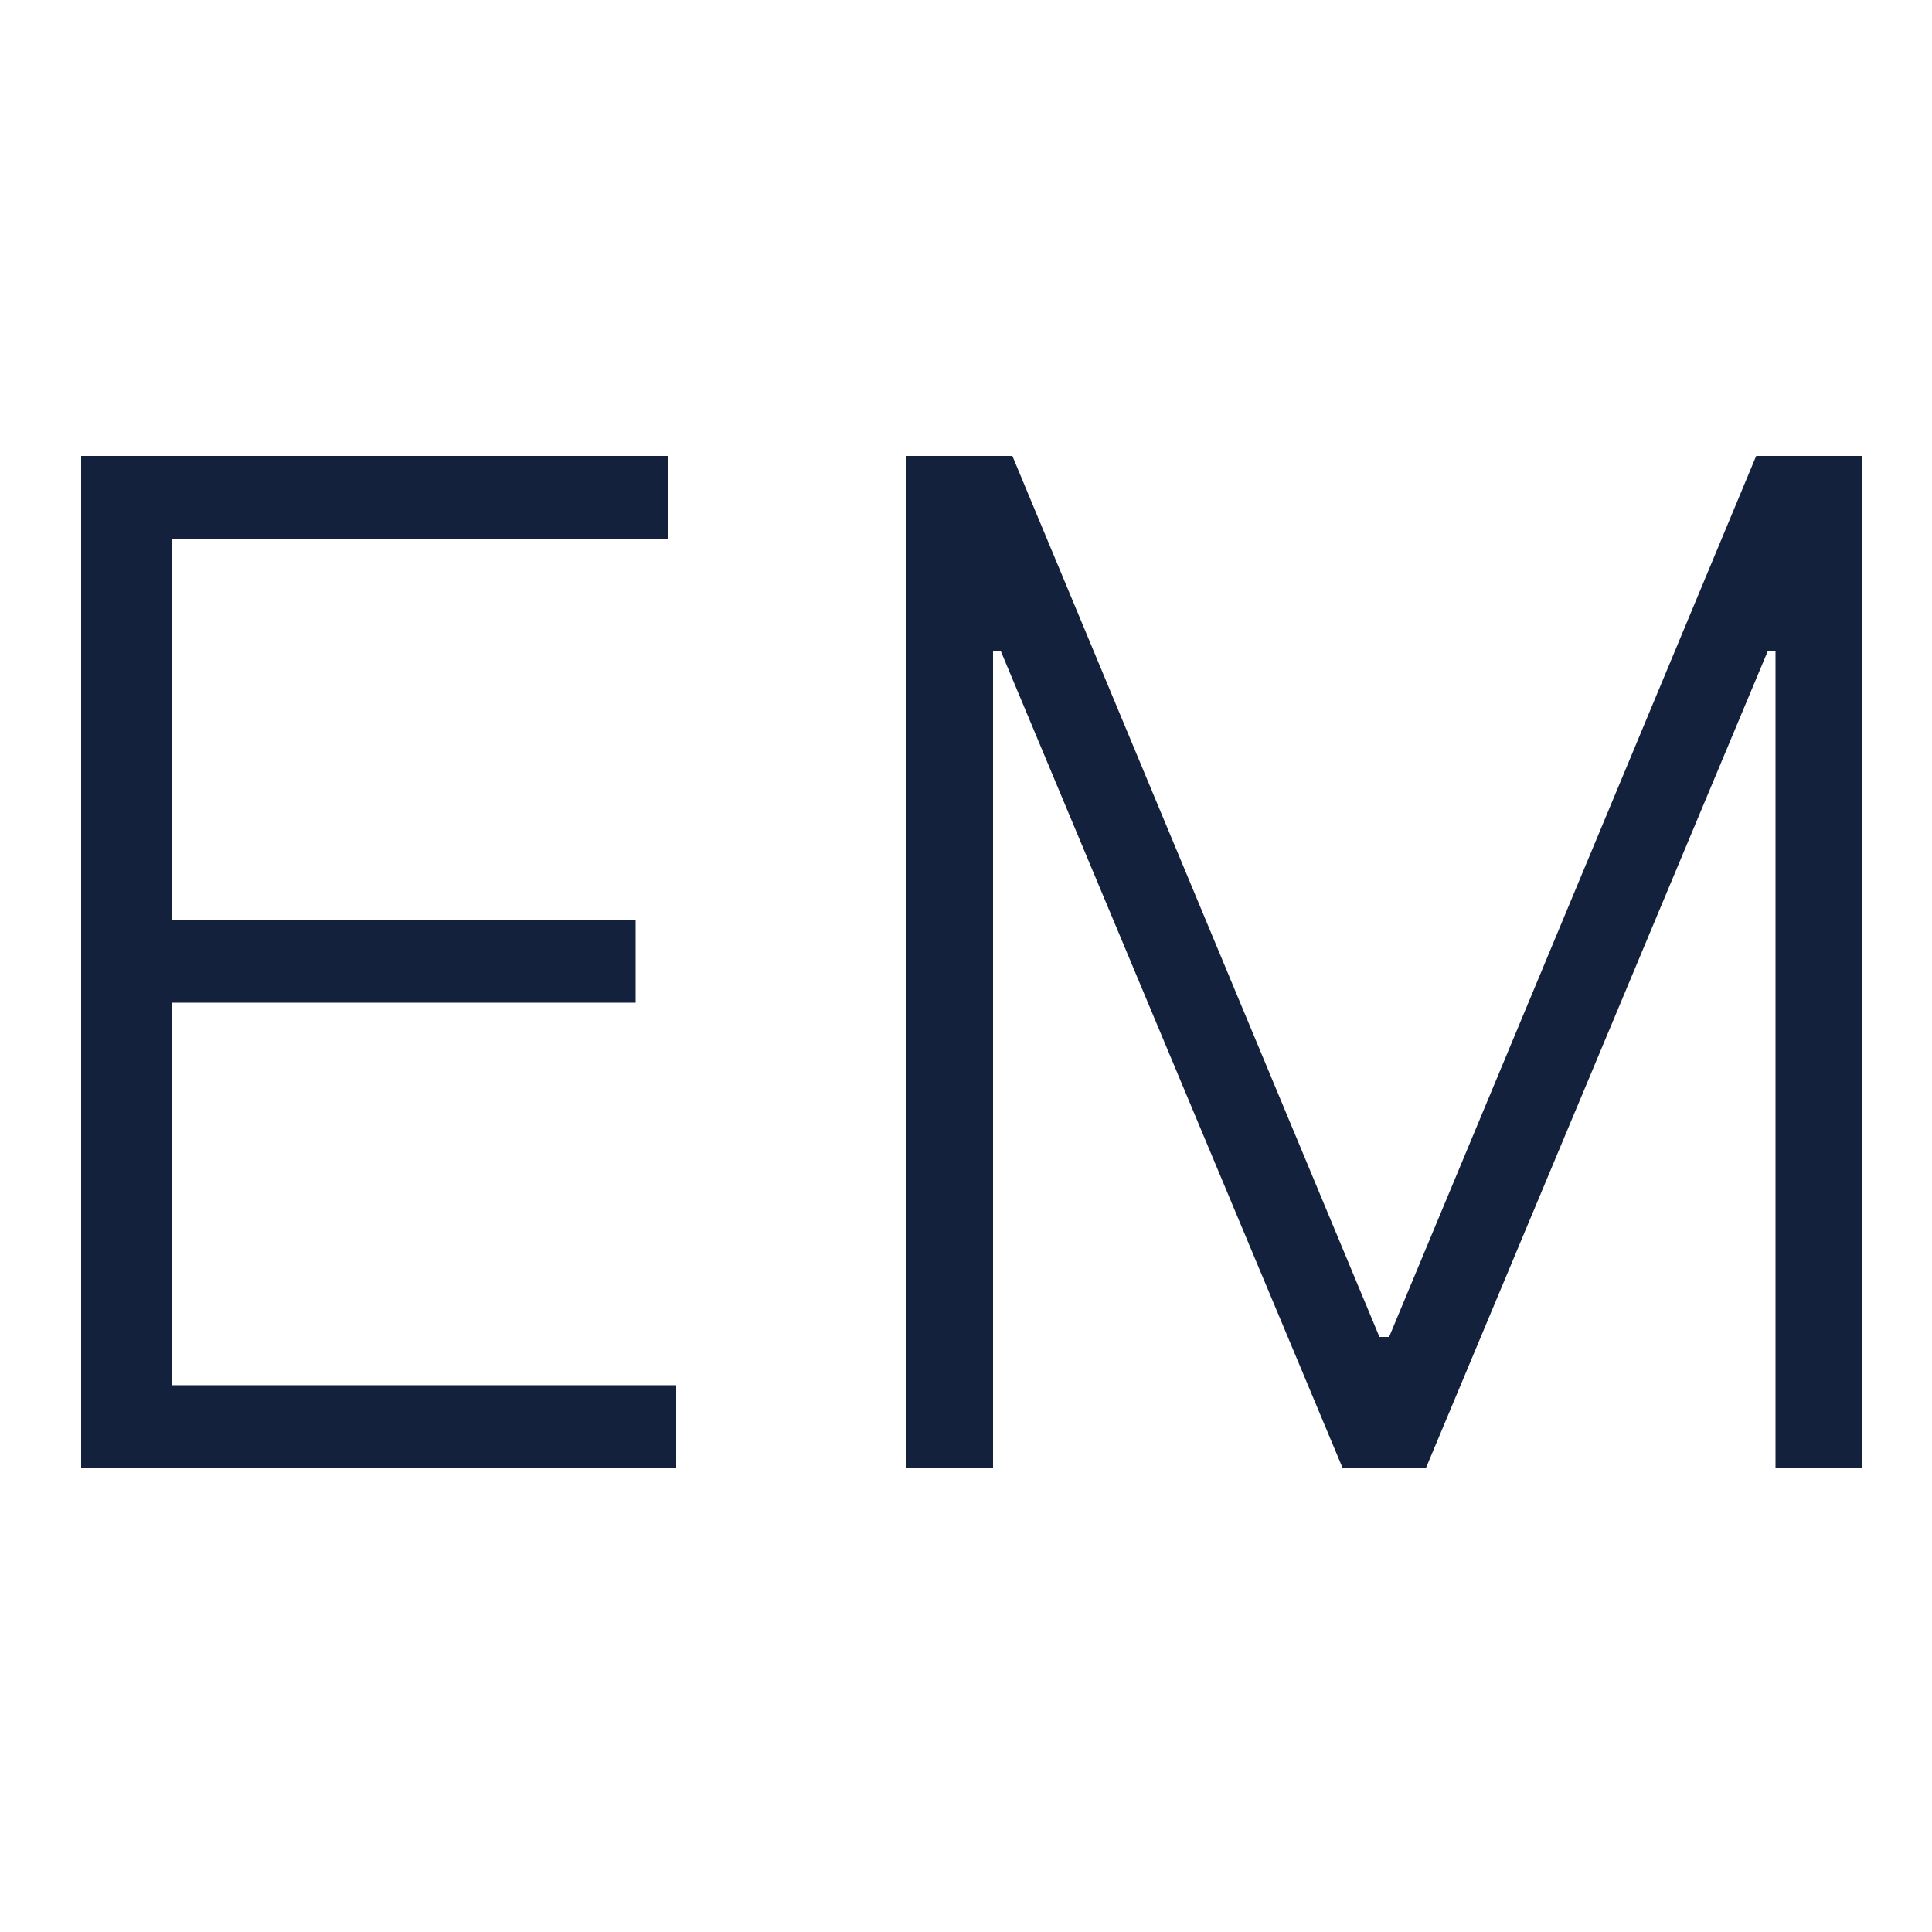 <svg xmlns="http://www.w3.org/2000/svg" viewBox="0 0 100 100"><defs><style>      .cls-1 {        fill: #14213d;      }    </style></defs><g><g id="Laag_1"><g><path class="cls-1" d="M4.2,75.9V23.6h30.4v4.3H8.9v19.7h24v4.3H8.9v19.8h26.1v4.3H4.2Z"></path><path class="cls-1" d="M46.9,23.6h5.5l19,45.6h.5l19-45.6h5.5v52.4h-4.5v-42.3h-.4l-17.7,42.3h-4.3l-17.7-42.3h-.4v42.3h-4.5V23.6Z"></path></g></g></g></svg>